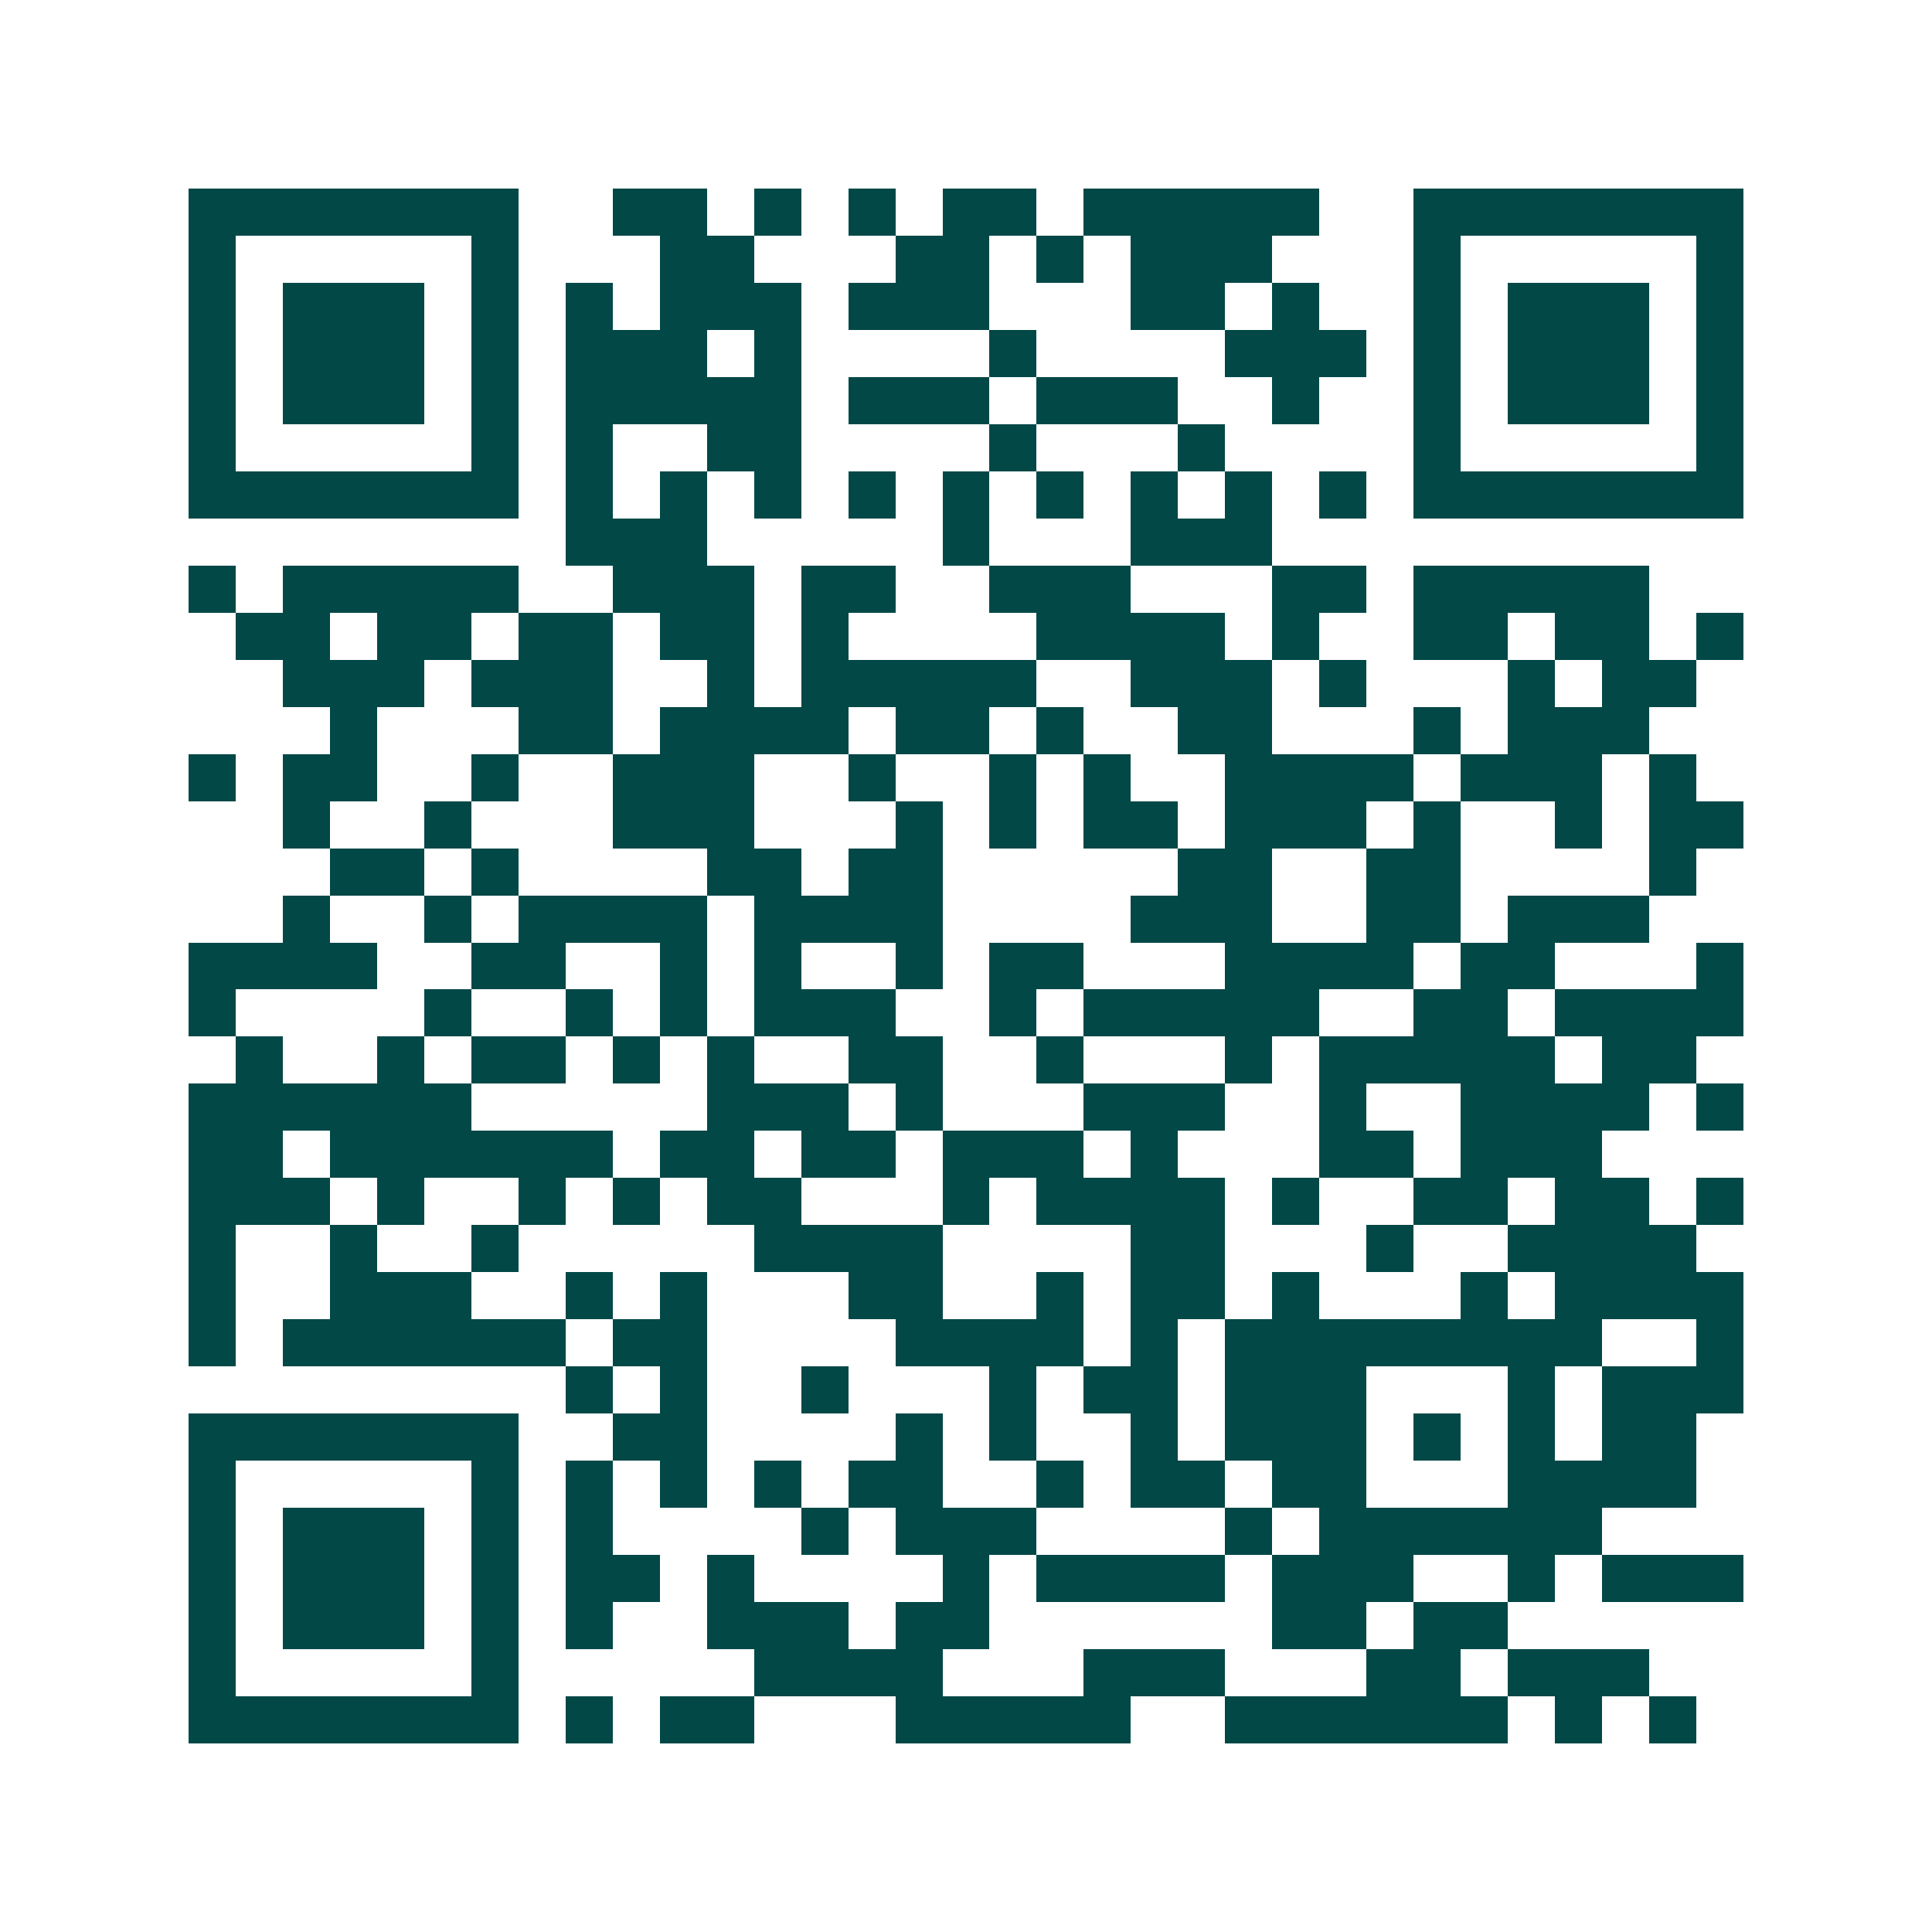 <svg xmlns="http://www.w3.org/2000/svg" width="200" height="200" viewBox="0 0 41 41" shape-rendering="crispEdges"><path fill="#ffffff" d="M0 0h41v41H0z"/><path stroke="#014847" d="M4 4.5h7m2 0h2m1 0h1m1 0h1m1 0h2m1 0h5m2 0h7M4 5.5h1m5 0h1m3 0h2m3 0h2m1 0h1m1 0h3m3 0h1m5 0h1M4 6.5h1m1 0h3m1 0h1m1 0h1m1 0h3m1 0h3m3 0h2m1 0h1m2 0h1m1 0h3m1 0h1M4 7.5h1m1 0h3m1 0h1m1 0h3m1 0h1m4 0h1m4 0h3m1 0h1m1 0h3m1 0h1M4 8.5h1m1 0h3m1 0h1m1 0h5m1 0h3m1 0h3m2 0h1m2 0h1m1 0h3m1 0h1M4 9.5h1m5 0h1m1 0h1m2 0h2m4 0h1m3 0h1m4 0h1m5 0h1M4 10.5h7m1 0h1m1 0h1m1 0h1m1 0h1m1 0h1m1 0h1m1 0h1m1 0h1m1 0h1m1 0h7M12 11.5h3m5 0h1m3 0h3M4 12.5h1m1 0h5m2 0h3m1 0h2m2 0h3m3 0h2m1 0h5M5 13.5h2m1 0h2m1 0h2m1 0h2m1 0h1m4 0h4m1 0h1m2 0h2m1 0h2m1 0h1M6 14.5h3m1 0h3m2 0h1m1 0h5m2 0h3m1 0h1m3 0h1m1 0h2M7 15.5h1m3 0h2m1 0h4m1 0h2m1 0h1m2 0h2m3 0h1m1 0h3M4 16.5h1m1 0h2m2 0h1m2 0h3m2 0h1m2 0h1m1 0h1m2 0h4m1 0h3m1 0h1M6 17.5h1m2 0h1m3 0h3m3 0h1m1 0h1m1 0h2m1 0h3m1 0h1m2 0h1m1 0h2M7 18.5h2m1 0h1m4 0h2m1 0h2m5 0h2m2 0h2m4 0h1M6 19.5h1m2 0h1m1 0h4m1 0h4m4 0h3m2 0h2m1 0h3M4 20.5h4m2 0h2m2 0h1m1 0h1m2 0h1m1 0h2m3 0h4m1 0h2m3 0h1M4 21.5h1m4 0h1m2 0h1m1 0h1m1 0h3m2 0h1m1 0h5m2 0h2m1 0h4M5 22.5h1m2 0h1m1 0h2m1 0h1m1 0h1m2 0h2m2 0h1m3 0h1m1 0h5m1 0h2M4 23.5h6m5 0h3m1 0h1m3 0h3m2 0h1m2 0h4m1 0h1M4 24.5h2m1 0h6m1 0h2m1 0h2m1 0h3m1 0h1m3 0h2m1 0h3M4 25.5h3m1 0h1m2 0h1m1 0h1m1 0h2m3 0h1m1 0h4m1 0h1m2 0h2m1 0h2m1 0h1M4 26.5h1m2 0h1m2 0h1m5 0h4m4 0h2m3 0h1m2 0h4M4 27.5h1m2 0h3m2 0h1m1 0h1m3 0h2m2 0h1m1 0h2m1 0h1m3 0h1m1 0h4M4 28.5h1m1 0h6m1 0h2m4 0h4m1 0h1m1 0h8m2 0h1M12 29.5h1m1 0h1m2 0h1m3 0h1m1 0h2m1 0h3m3 0h1m1 0h3M4 30.5h7m2 0h2m4 0h1m1 0h1m2 0h1m1 0h3m1 0h1m1 0h1m1 0h2M4 31.5h1m5 0h1m1 0h1m1 0h1m1 0h1m1 0h2m2 0h1m1 0h2m1 0h2m3 0h4M4 32.5h1m1 0h3m1 0h1m1 0h1m4 0h1m1 0h3m4 0h1m1 0h6M4 33.5h1m1 0h3m1 0h1m1 0h2m1 0h1m4 0h1m1 0h4m1 0h3m2 0h1m1 0h3M4 34.5h1m1 0h3m1 0h1m1 0h1m2 0h3m1 0h2m6 0h2m1 0h2M4 35.5h1m5 0h1m5 0h4m3 0h3m3 0h2m1 0h3M4 36.5h7m1 0h1m1 0h2m3 0h5m2 0h6m1 0h1m1 0h1"/></svg>
